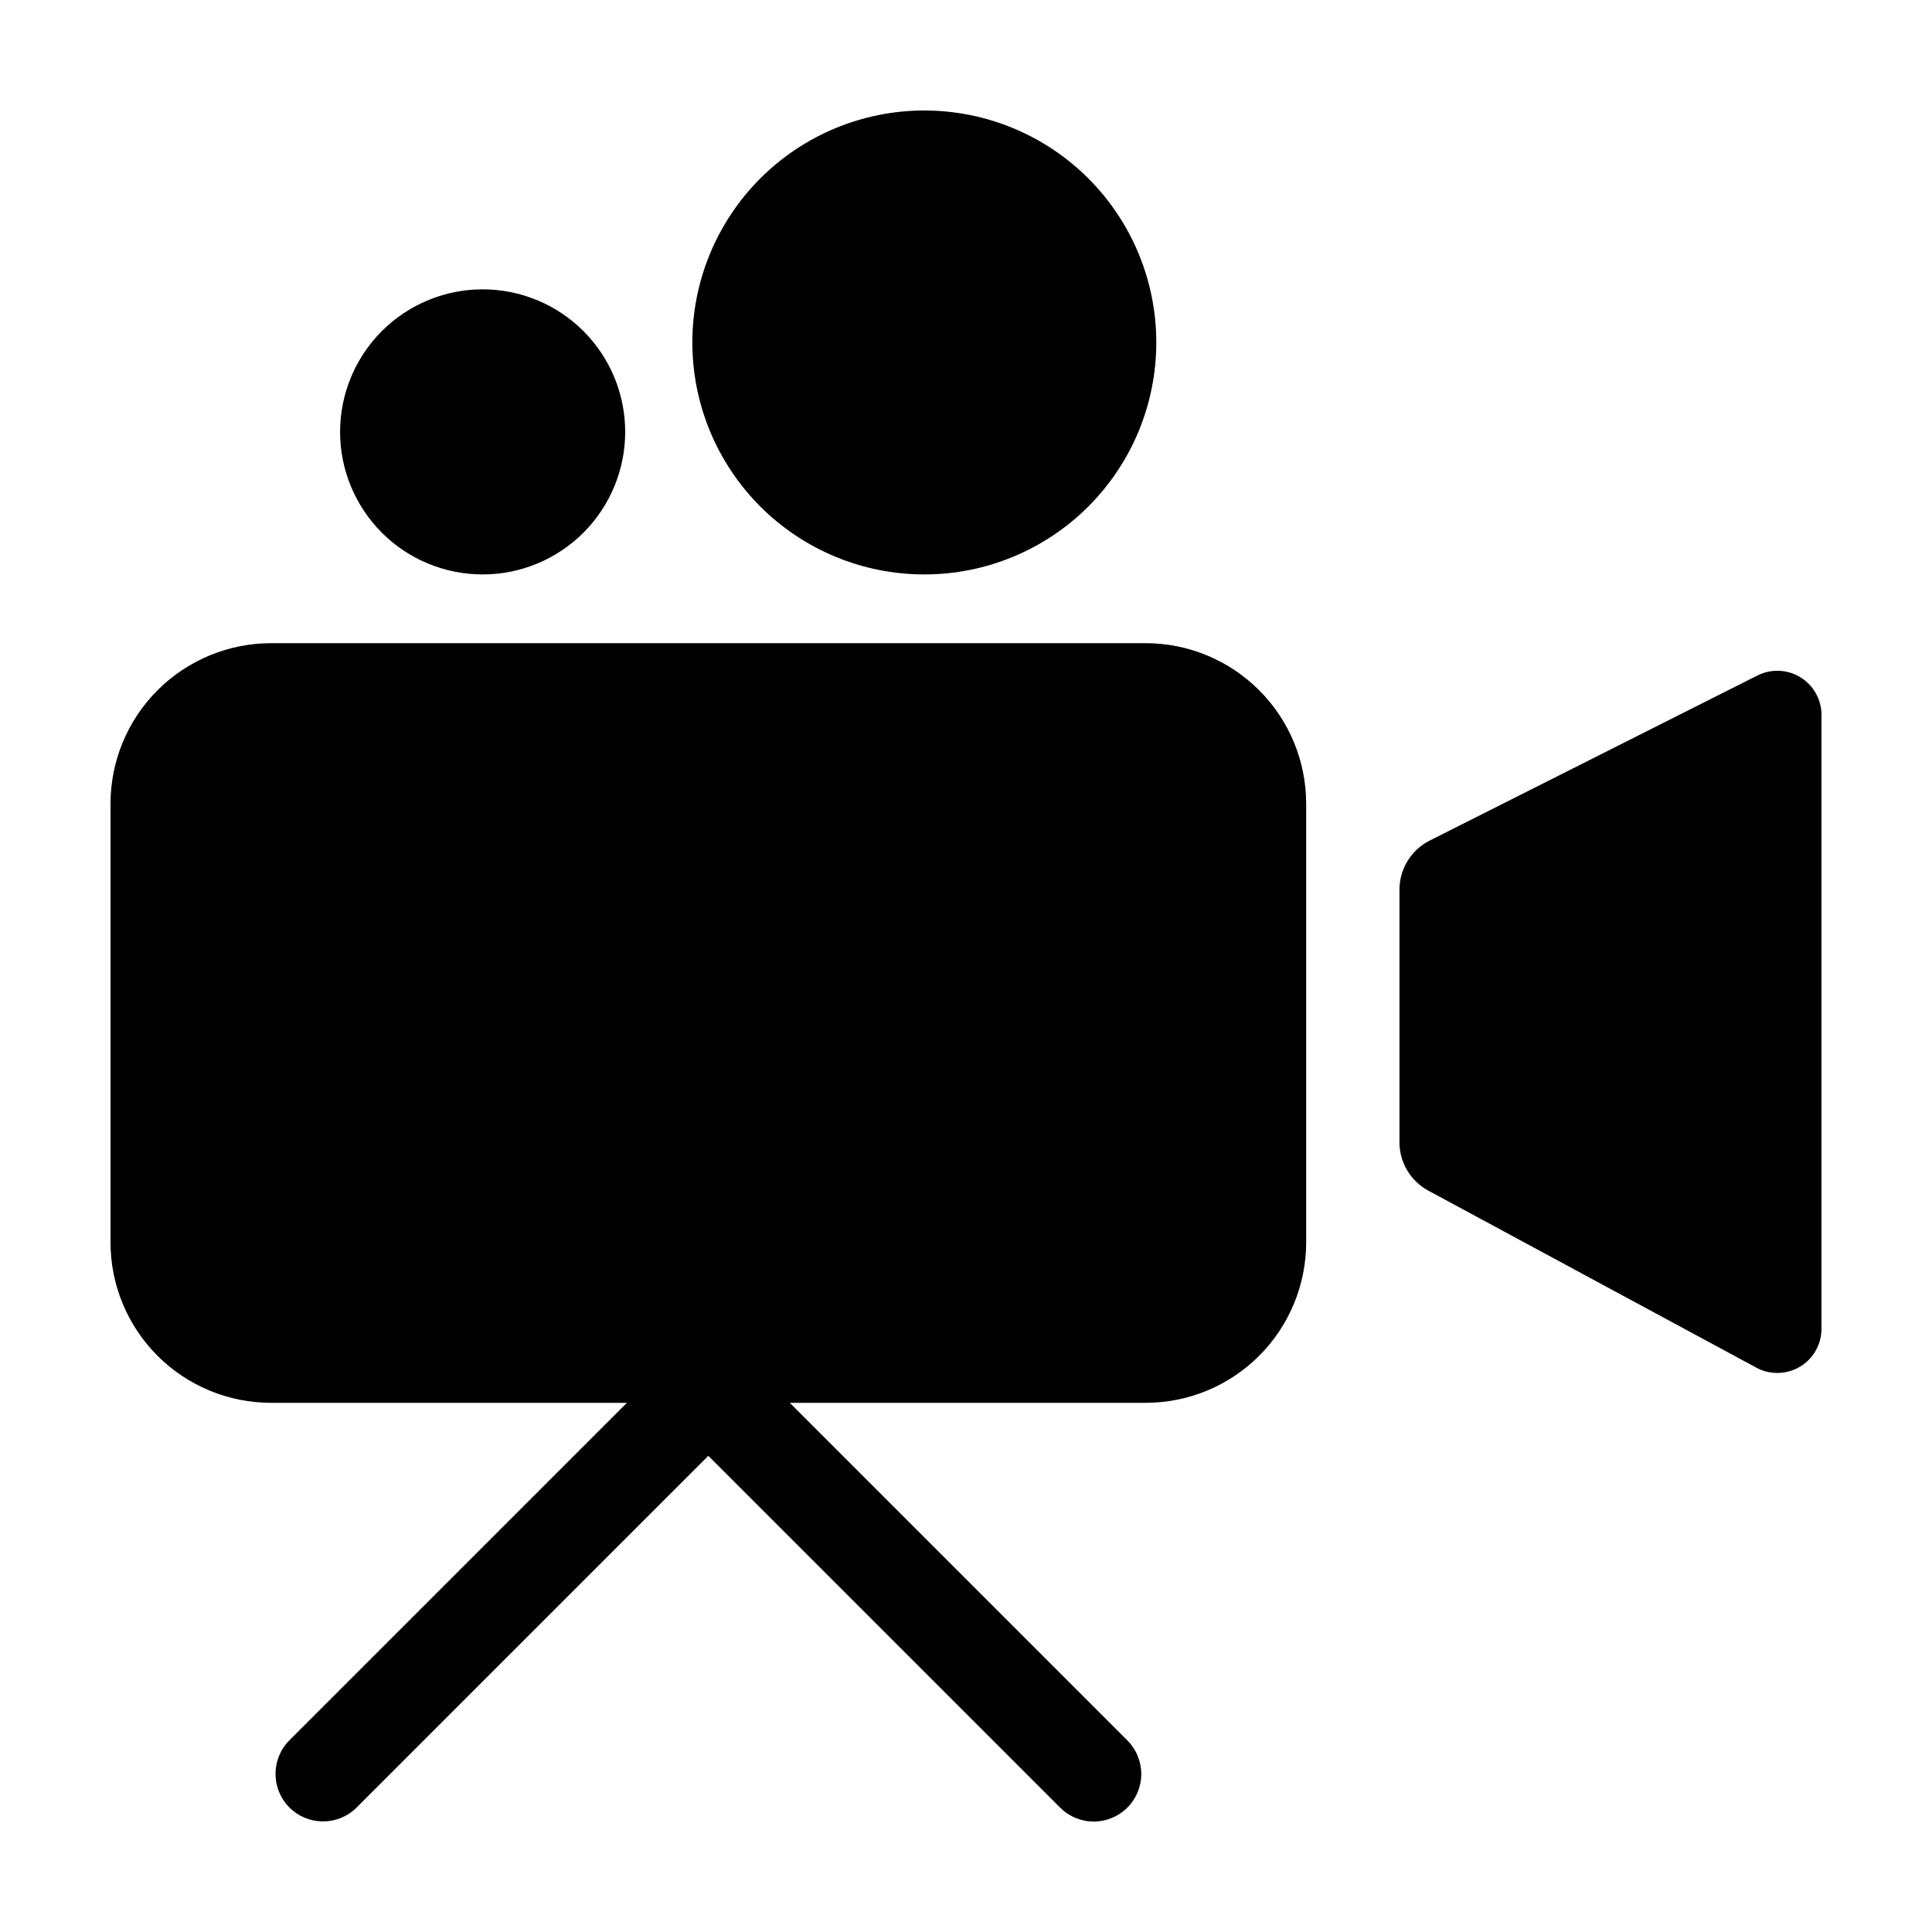 <?xml version="1.0" encoding="UTF-8"?>
<!-- Uploaded to: SVG Repo, www.svgrepo.com, Generator: SVG Repo Mixer Tools -->
<svg fill="#000000" width="800px" height="800px" version="1.1" viewBox="144 144 512 512" xmlns="http://www.w3.org/2000/svg">
 <path d="m173.29 473.21v-116.2c0-11.289 4.481-22.113 12.465-30.094 7.981-7.981 18.805-12.465 30.09-12.465h231.75c11.285 0 22.109 4.484 30.09 12.465 7.981 7.981 12.465 18.805 12.465 30.094v116.2c0 11.289-4.484 22.113-12.465 30.094-7.981 7.981-18.805 12.461-30.09 12.461h-94.297l89.445 89.445c2.371 2.363 3.703 5.566 3.707 8.91 0.004 3.344-1.324 6.555-3.688 8.918-2.367 2.363-5.574 3.691-8.918 3.688-3.344 0-6.551-1.336-8.91-3.703l-93.219-93.215-93.215 93.215c-4.922 4.902-12.883 4.894-17.793-0.016-4.914-4.914-4.922-12.875-0.02-17.797l89.449-89.445h-94.297c-11.285 0-22.109-4.481-30.09-12.461-7.984-7.981-12.465-18.805-12.465-30.094zm436.45-150.2-86.852 43.75c-2.41 1.215-4.438 3.074-5.852 5.375-1.414 2.297-2.164 4.941-2.164 7.641v66.926c0 2.629 0.711 5.211 2.059 7.469 1.344 2.258 3.277 4.109 5.594 5.359l86.922 46.914c3.629 1.957 8.02 1.863 11.559-0.25 3.543-2.113 5.711-5.934 5.711-10.055v-162.67c0-4.062-2.106-7.836-5.566-9.969-3.461-2.133-7.781-2.316-11.41-0.488zm-282.26-88.254c0 16.305 6.477 31.941 18.004 43.473 11.527 11.527 27.164 18.004 43.469 18.004 16.305 0 31.941-6.477 43.469-18.004 11.531-11.531 18.008-27.168 18.008-43.469 0-16.305-6.477-31.941-18.008-43.473-11.527-11.527-27.164-18.004-43.469-18.004-16.305 0-31.941 6.477-43.469 18.004-11.527 11.531-18.004 27.168-18.004 43.469zm-93.352 23.699c0 10.02 3.981 19.629 11.066 26.715 7.082 7.082 16.691 11.062 26.711 11.062 10.02 0 19.629-3.981 26.711-11.062 7.086-7.086 11.066-16.695 11.066-26.715s-3.981-19.625-11.066-26.711c-7.082-7.086-16.691-11.066-26.711-11.066-10.02 0-19.629 3.981-26.711 11.066-7.086 7.086-11.066 16.691-11.066 26.711z"/>
</svg>